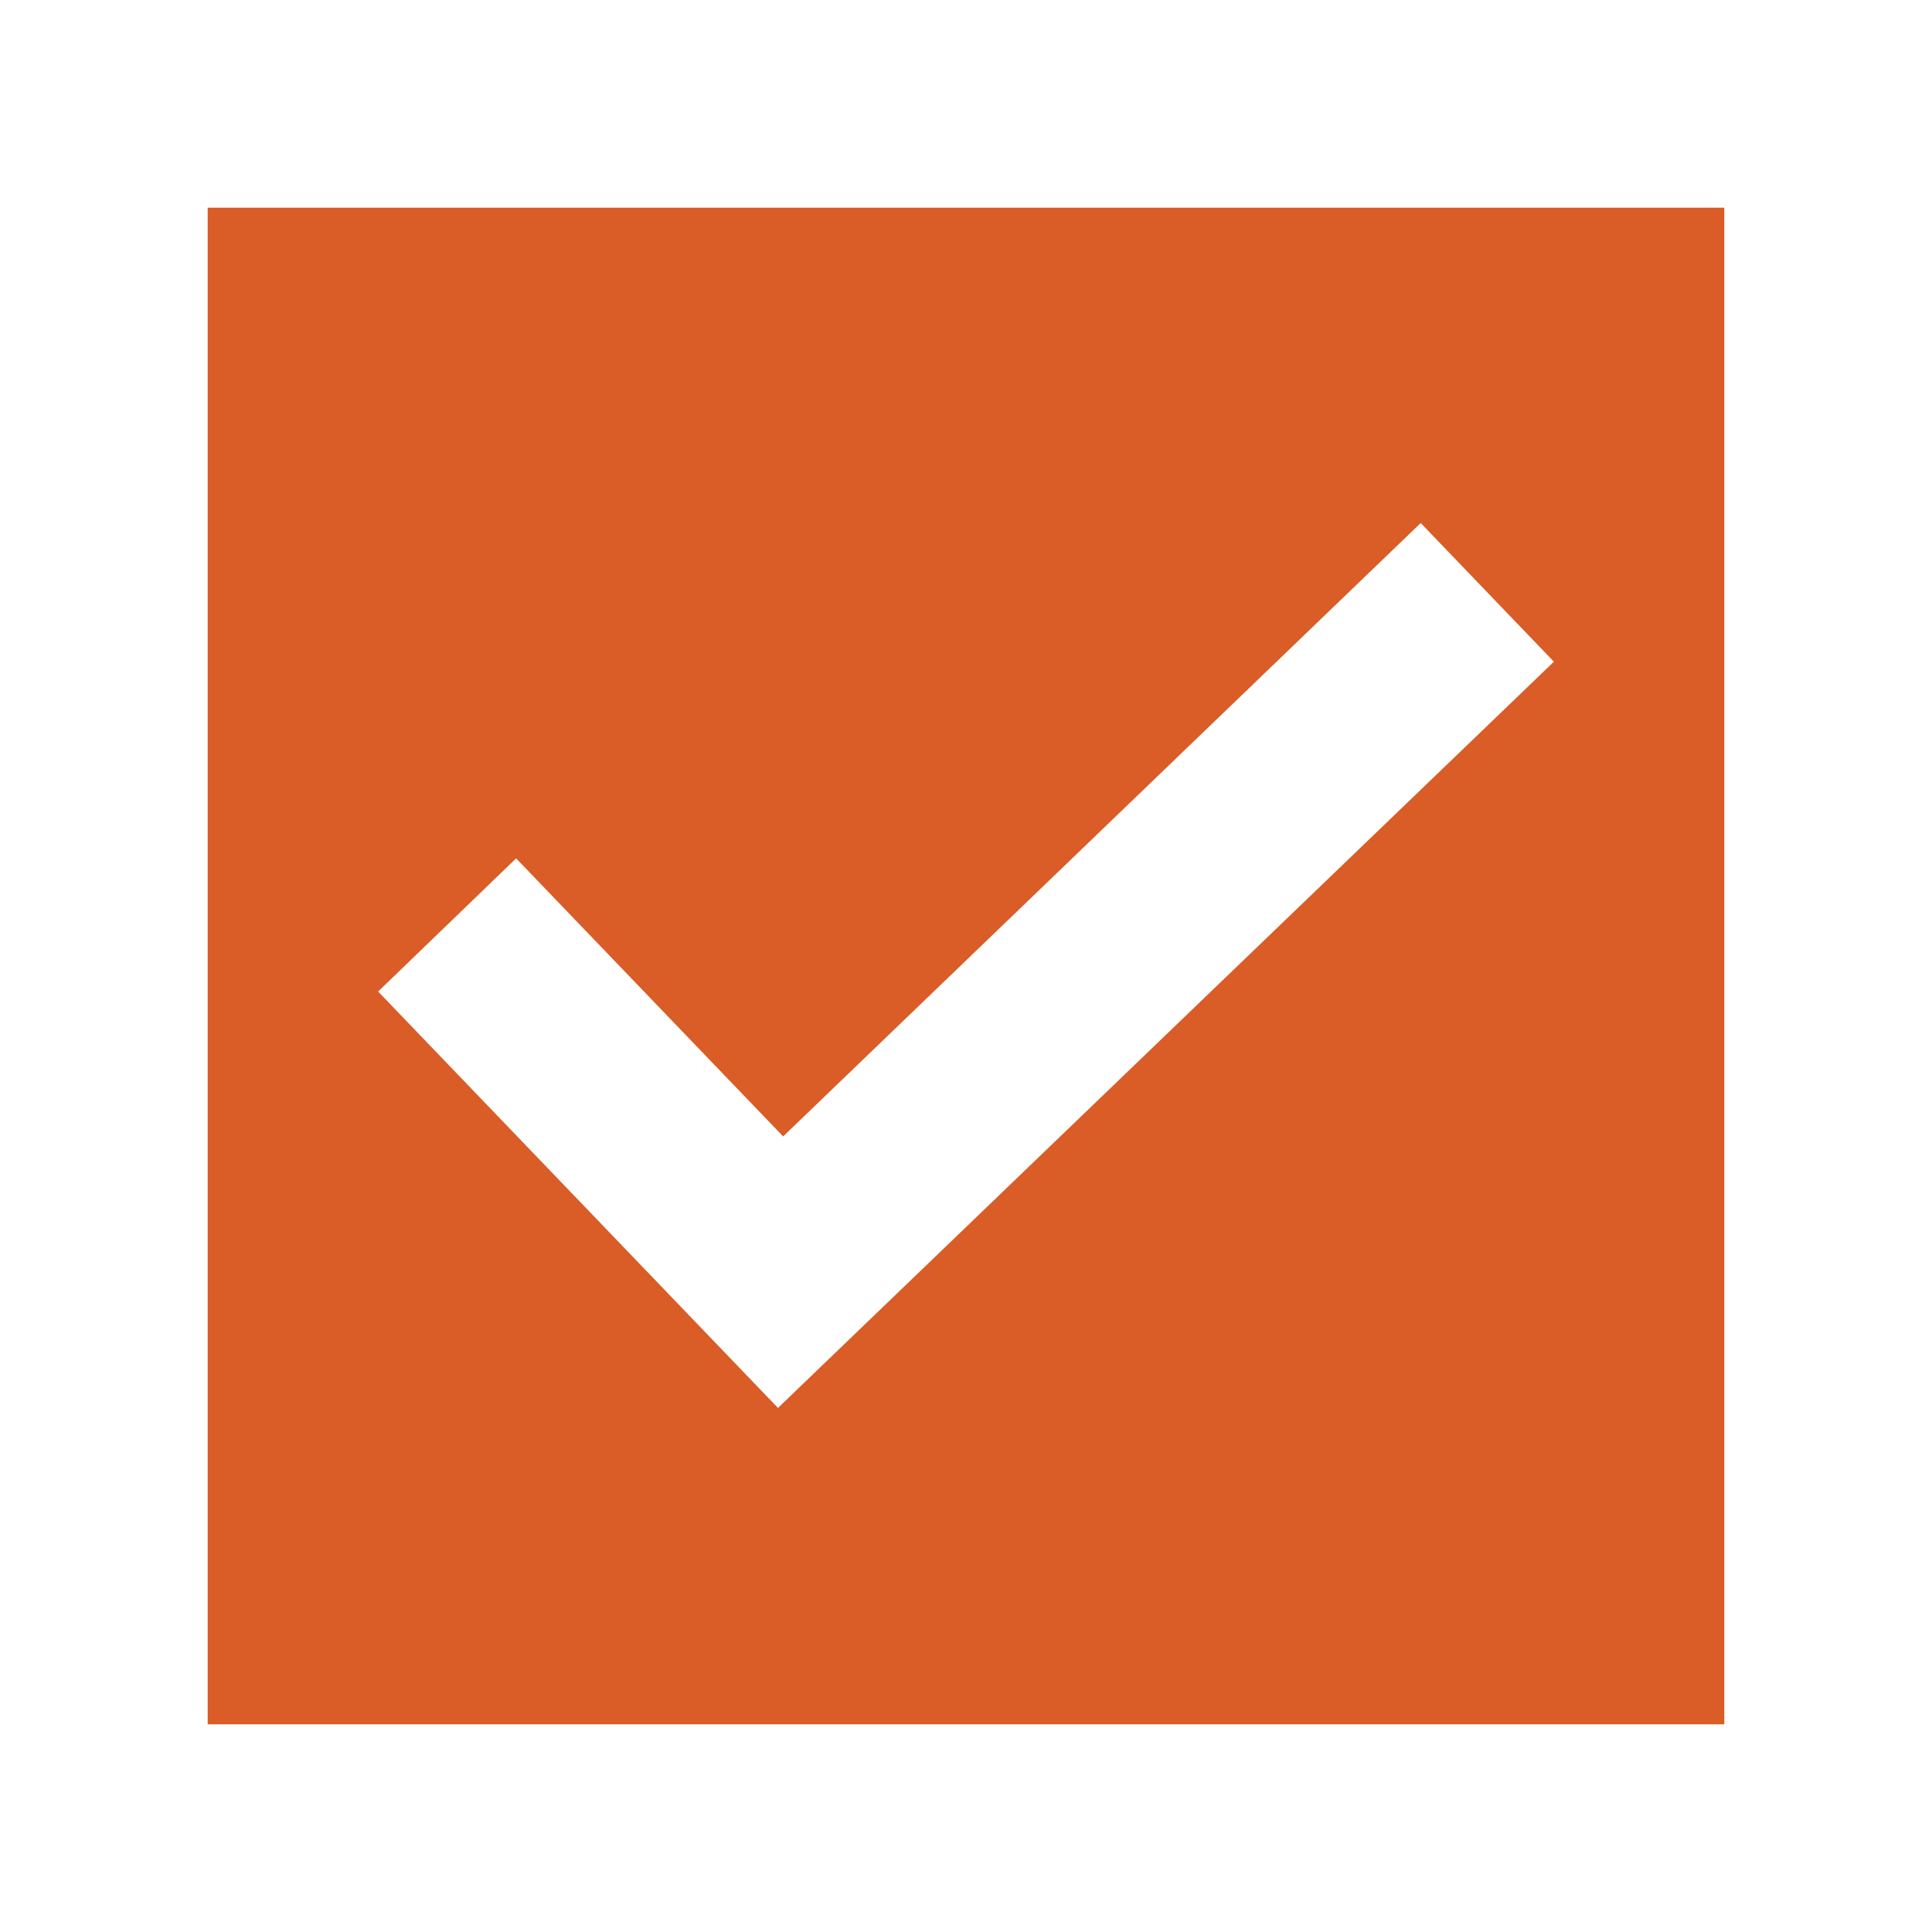 <svg xmlns="http://www.w3.org/2000/svg" id="Layer_1" data-name="Layer 1" viewBox="0 0 28 28"><defs><style> .cls-1 { fill: #da5c26; } </style></defs><path class="cls-1" d="M3.01,3.01v21.98h21.98V3.01H3.01ZM11.28,20.41l-5.8-6.04,2-1.93,3.87,4.03,9.24-8.89,1.93,2.01-11.24,10.81Z"></path></svg>